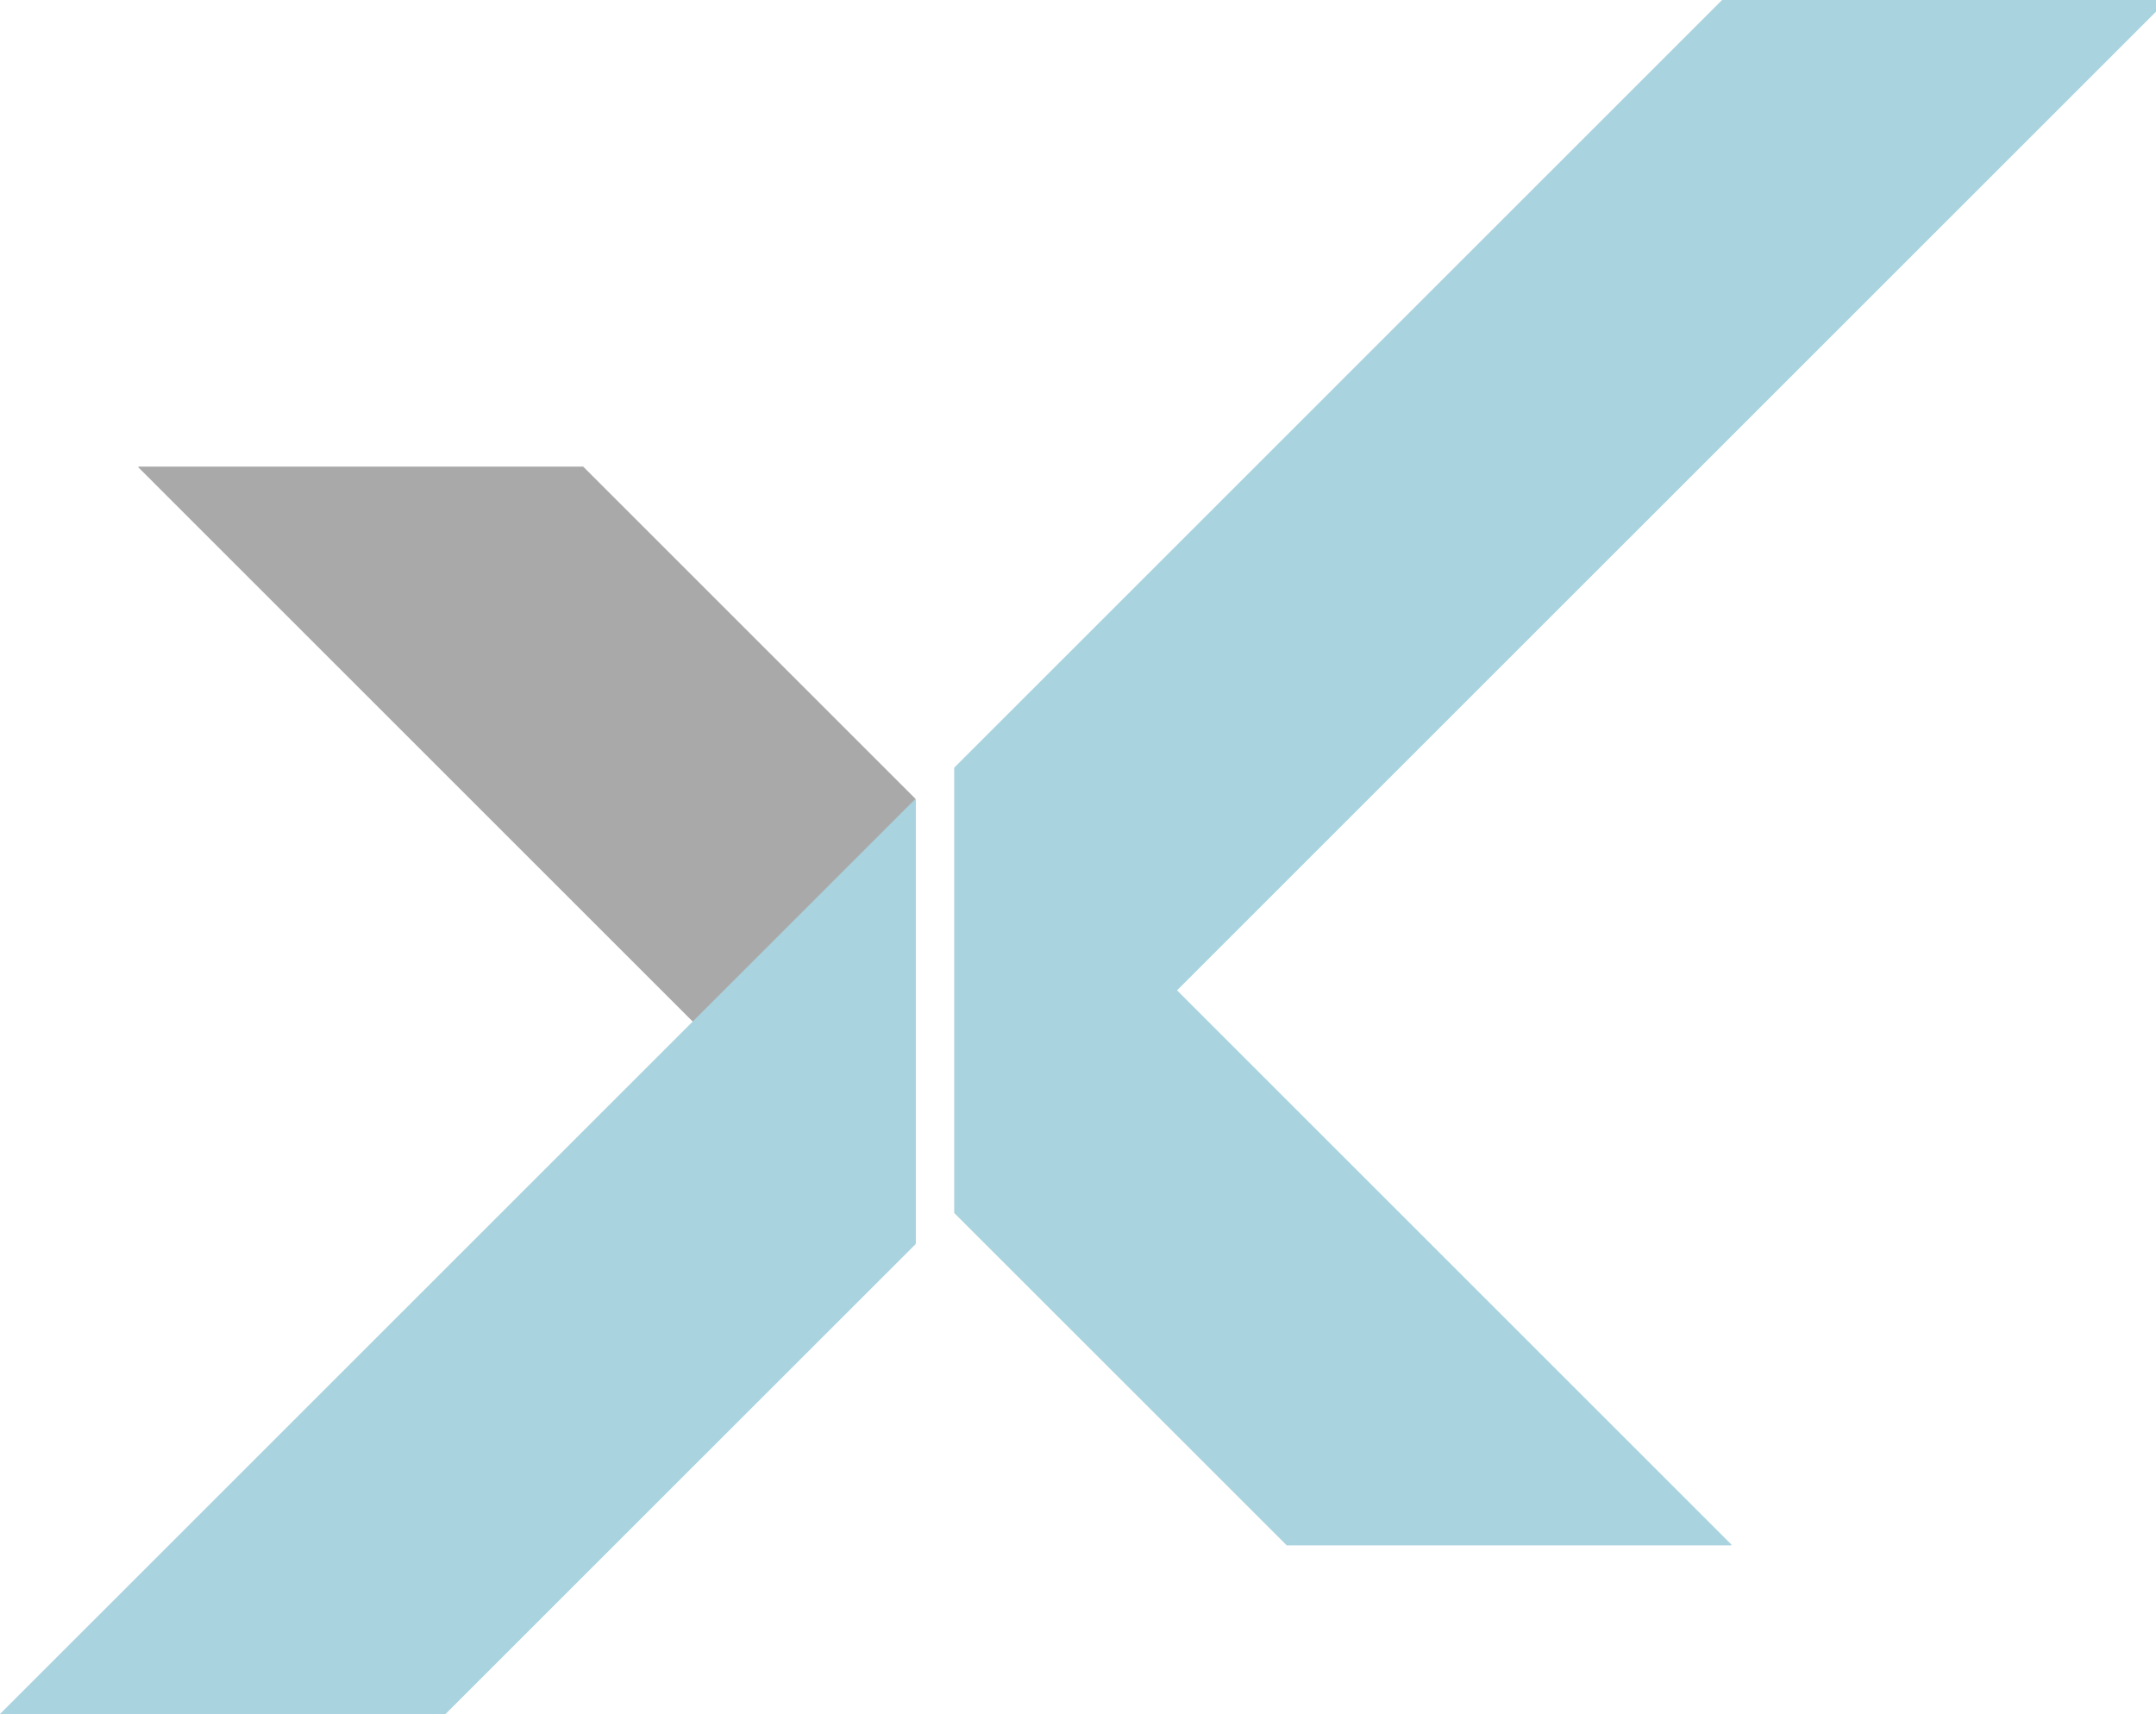 <?xml version="1.0" encoding="UTF-8"?>
<svg id="Layer_2" data-name="Layer 2" xmlns="http://www.w3.org/2000/svg" xmlns:xlink="http://www.w3.org/1999/xlink" viewBox="0 0 578.142 459.737">
  <defs>
    <style>
      .cls-1 {
        fill: url(#linear-gradient-2);
      }

      .cls-2 {
        opacity: .34;
      }

      .cls-3 {
        fill: none;
      }

      .cls-4 {
        fill: url(#linear-gradient-4);
      }

      .cls-5 {
        fill: url(#linear-gradient-3);
      }

      .cls-6 {
        clip-path: url(#clippath-1);
      }

      .cls-7 {
        clip-path: url(#clippath-3);
      }

      .cls-8 {
        clip-path: url(#clippath-2);
      }

      .cls-9 {
        fill: url(#linear-gradient);
      }

      .cls-10 {
        clip-path: url(#clippath);
      }
    </style>
    <clipPath id="clippath">
      <polygon class="cls-3" points="255.924 325.4 345.048 414.507 464.204 414.507 464.353 414.357 255.924 205.927 255.924 325.4"/>
    </clipPath>
    <linearGradient id="linear-gradient" x1="-148.135" y1="557.041" x2="-148.128" y2="557.041" gradientTransform="translate(41881.467 159811.739) scale(286.401 -286.337)" gradientUnits="userSpaceOnUse">
      <stop offset="0" stop-color="#0b2240"/>
      <stop offset="1" stop-color="#0480a1"/>
    </linearGradient>
    <clipPath id="clippath-1">
      <polygon class="cls-3" points="461.787 0 255.924 205.863 255.924 325.336 578.142 3.14 578.142 0 461.787 0"/>
    </clipPath>
    <linearGradient id="linear-gradient-2" x1="-147.064" y1="557.258" x2="-147.059" y2="557.258" gradientTransform="translate(66793.099 255266.744) scale(457.87 -457.785)" gradientUnits="userSpaceOnUse">
      <stop offset="0" stop-color="#124c7b"/>
      <stop offset=".03" stop-color="#0e4e7c"/>
      <stop offset="1" stop-color="#0480a1"/>
    </linearGradient>
    <clipPath id="clippath-2">
      <polygon class="cls-3" points="37.205 125.154 37.055 125.303 245.502 333.754 245.502 214.278 156.378 125.154 37.205 125.154"/>
    </clipPath>
    <linearGradient id="linear-gradient-3" x1="-147.221" y1="557.083" x2="-147.213" y2="557.083" gradientTransform="translate(42716.477 163896.493) scale(293.814 -293.793)" gradientUnits="userSpaceOnUse">
      <stop offset="0" stop-color="#044c57"/>
      <stop offset=".17" stop-color="#044c57"/>
      <stop offset=".87" stop-color="#030203"/>
      <stop offset="1" stop-color="#030203"/>
    </linearGradient>
    <clipPath id="clippath-3">
      <polygon class="cls-3" points="0 459.737 119.473 459.737 245.502 333.73 245.502 214.257 0 459.737"/>
    </clipPath>
    <linearGradient id="linear-gradient-4" x1="-147.235" y1="557.392" x2="-147.226" y2="557.392" gradientTransform="translate(35606.434 137166.19) scale(245.502 -245.481)" gradientUnits="userSpaceOnUse">
      <stop offset="0" stop-color="#3796b6"/>
      <stop offset="1" stop-color="#0480a1"/>
    </linearGradient>
  </defs>
  <g id="Layer_1-2" data-name="Layer 1">
    <g id="Group_20" data-name="Group 20" class="cls-2">
      <g class="cls-10">
        <g id="Group_16" data-name="Group 16">
          <rect id="Rectangle_21" data-name="Rectangle 21" class="cls-9" x="216.943" y="167.048" width="286.401" height="286.337" transform="translate(-91.769 457.57) rotate(-58.8)"/>
        </g>
      </g>
      <g class="cls-6">
        <g id="Group_17" data-name="Group 17">
          <rect id="Rectangle_22" data-name="Rectangle 22" class="cls-1" x="188.105" y="-66.314" width="457.87" height="457.785" transform="translate(11.097 351.163) rotate(-46.215)"/>
        </g>
      </g>
      <g class="cls-8">
        <g id="Group_18" data-name="Group 18">
          <rect id="Rectangle_23" data-name="Rectangle 23" class="cls-5" x="-5.688" y="82.454" width="293.814" height="293.793" transform="translate(-125.129 189.305) rotate(-49.828)"/>
        </g>
      </g>
      <g class="cls-7">
        <g id="Group_19" data-name="Group 19">
          <rect id="Rectangle_24" data-name="Rectangle 24" class="cls-4" y="214.257" width="245.502" height="245.481"/>
        </g>
      </g>
    </g>
  </g>
</svg>
